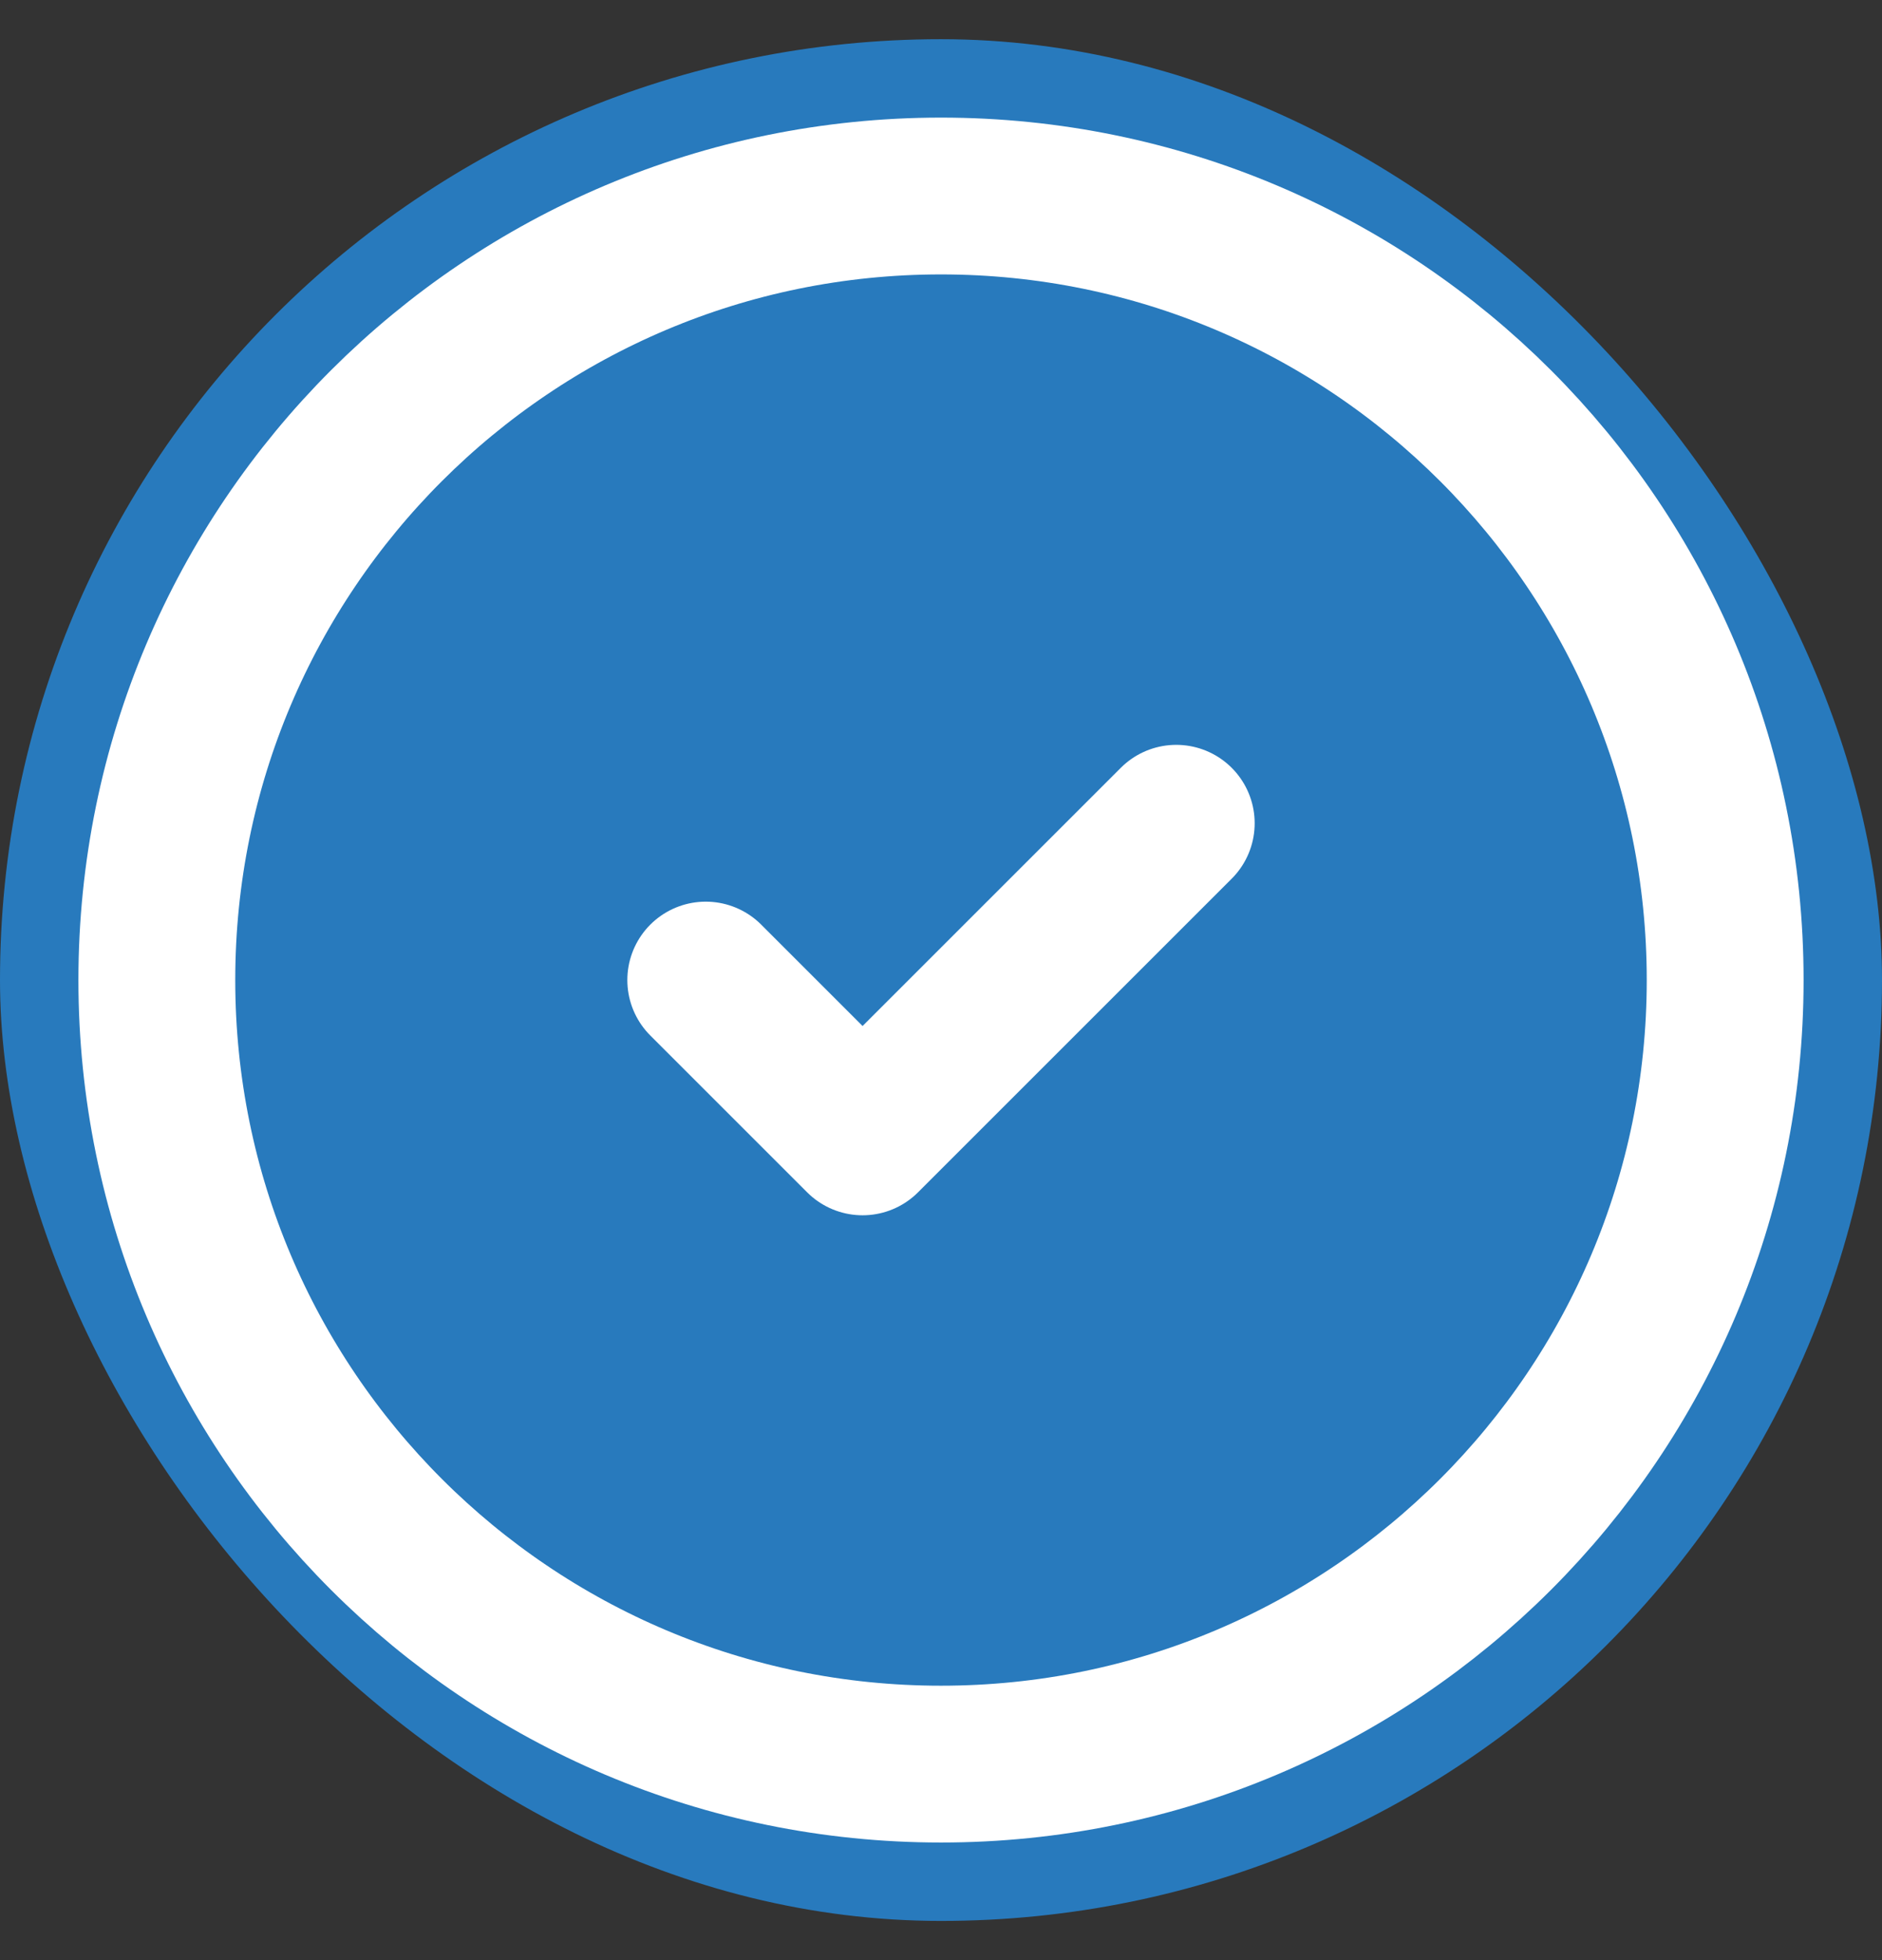<svg width="24" height="25" viewBox="0 0 24 25" fill="none" xmlns="http://www.w3.org/2000/svg">
<rect x="0" y="0" width="24" height="25" fill="#333333" stroke="none"/>
<rect y="0.5" width="24" height="24" rx="12" fill="#287ABD"/>
<path d="M12 22.5C17.523 22.5 22 18.023 22 12.5C22 6.977 17.523 2.5 12 2.5C6.477 2.5 2 6.977 2 12.5C2 18.023 6.477 22.5 12 22.5Z" stroke="white" stroke-width="2" stroke-linecap="round" stroke-linejoin="round"/>
<path d="M9 12.5L11 14.5L15 10.5" stroke="white" stroke-width="2" stroke-linecap="round" stroke-linejoin="round"/>
</svg>
